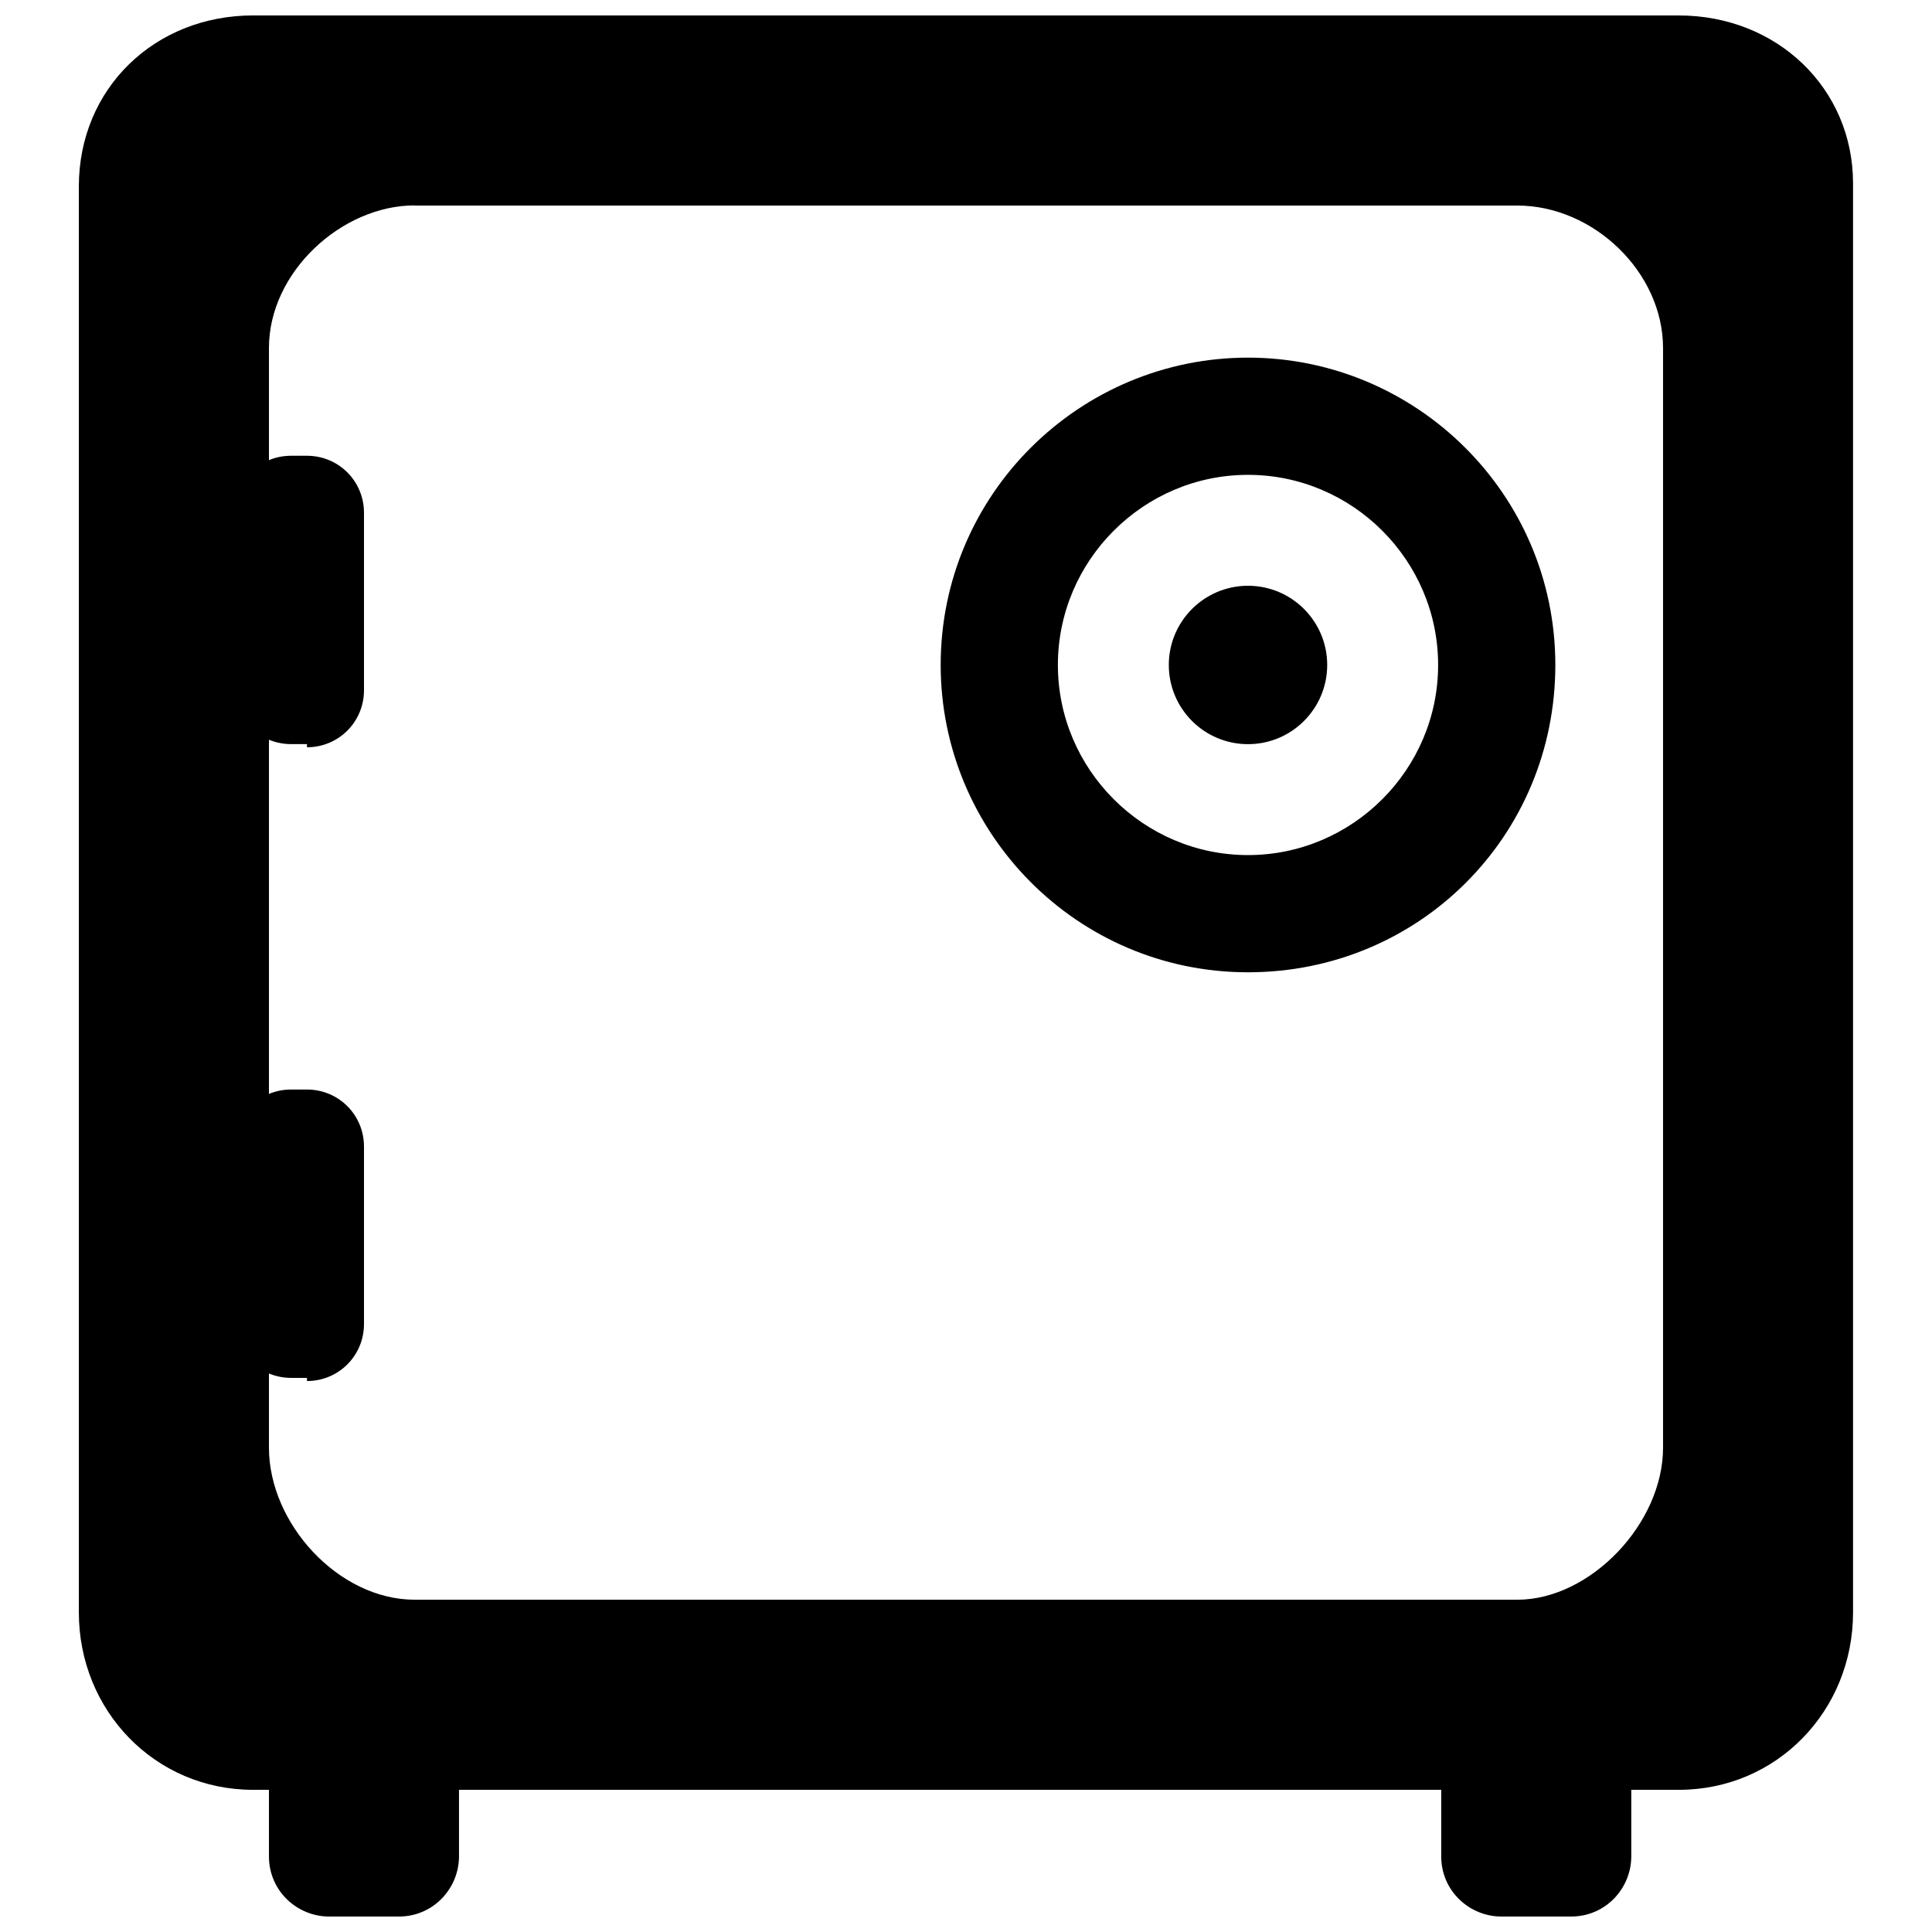 <?xml version="1.0" encoding="UTF-8"?>
<!-- The Best Svg Icon site in the world: iconSvg.co, Visit us! https://iconsvg.co -->
<svg width="800px" height="800px" version="1.1" viewBox="144 144 512 512" xmlns="http://www.w3.org/2000/svg">
 <defs>
  <clipPath id="a">
   <path d="m164 148.09h472v503.81h-472z"/>
  </clipPath>
 </defs>
 <g clip-path="url(#a)">
  <path d="m211.07 148.09c-26.023 0-46.176 19.316-46.176 45.344v377.86c0 26.023 20.152 47.027 46.176 47.027h4.203v17.633c0 9.242 7.559 15.949 15.949 15.949h18.469c9.242 0 15.949-7.559 15.949-15.949v-17.633h260.3v17.633c0 9.242 7.559 15.949 15.949 15.949h18.469c9.242 0 15.949-7.559 15.949-15.949v-17.633h12.594c26.023 0 46.176-20.988 46.176-47.027v-378.69c0-25.191-20.152-44.508-46.176-44.508h-377.86zm42.824 50.383h292.21c20.152 0 38.621 17.633 38.621 37.785v291.38c0 20.152-19.316 40.305-38.621 40.305h-292.21c-20.152 0-38.621-20.152-38.621-40.305v-19.648c1.812 0.754 3.793 1.164 5.871 1.164h4.203v0.836c8.391 0 15.113-6.723 15.113-15.113v-47.027c0-8.391-6.723-15.113-15.113-15.113h-4.203c-2.094 0-4.078 0.41-5.871 1.164v-93.867c1.812 0.754 3.793 1.164 5.871 1.164h4.203v0.836c8.391 0 15.113-6.723 15.113-15.113v-47.027c0-8.391-6.723-15.113-15.113-15.113h-4.203c-2.094 0-4.078 0.41-5.871 1.164v-29.727c0-20.152 19.316-37.785 38.621-37.785zm220.84 40.305c-44.508 0-81.445 36.102-81.445 81.445 0 44.508 36.102 81.445 81.445 81.445s81.445-36.102 81.445-81.445-36.953-81.445-81.445-81.445zm0 31.062c27.711 0 50.383 22.672 50.383 50.383 0 27.711-22.672 50.383-50.383 50.383s-50.383-22.672-50.383-50.383c0-27.711 22.672-50.383 50.383-50.383zm0 29.395c-11.586 0-20.988 9.398-20.988 20.988 0 11.586 9.398 20.988 20.988 20.988 11.586 0 20.988-9.398 20.988-20.988 0-11.586-9.398-20.988-20.988-20.988z"/>
 </g>
</svg>